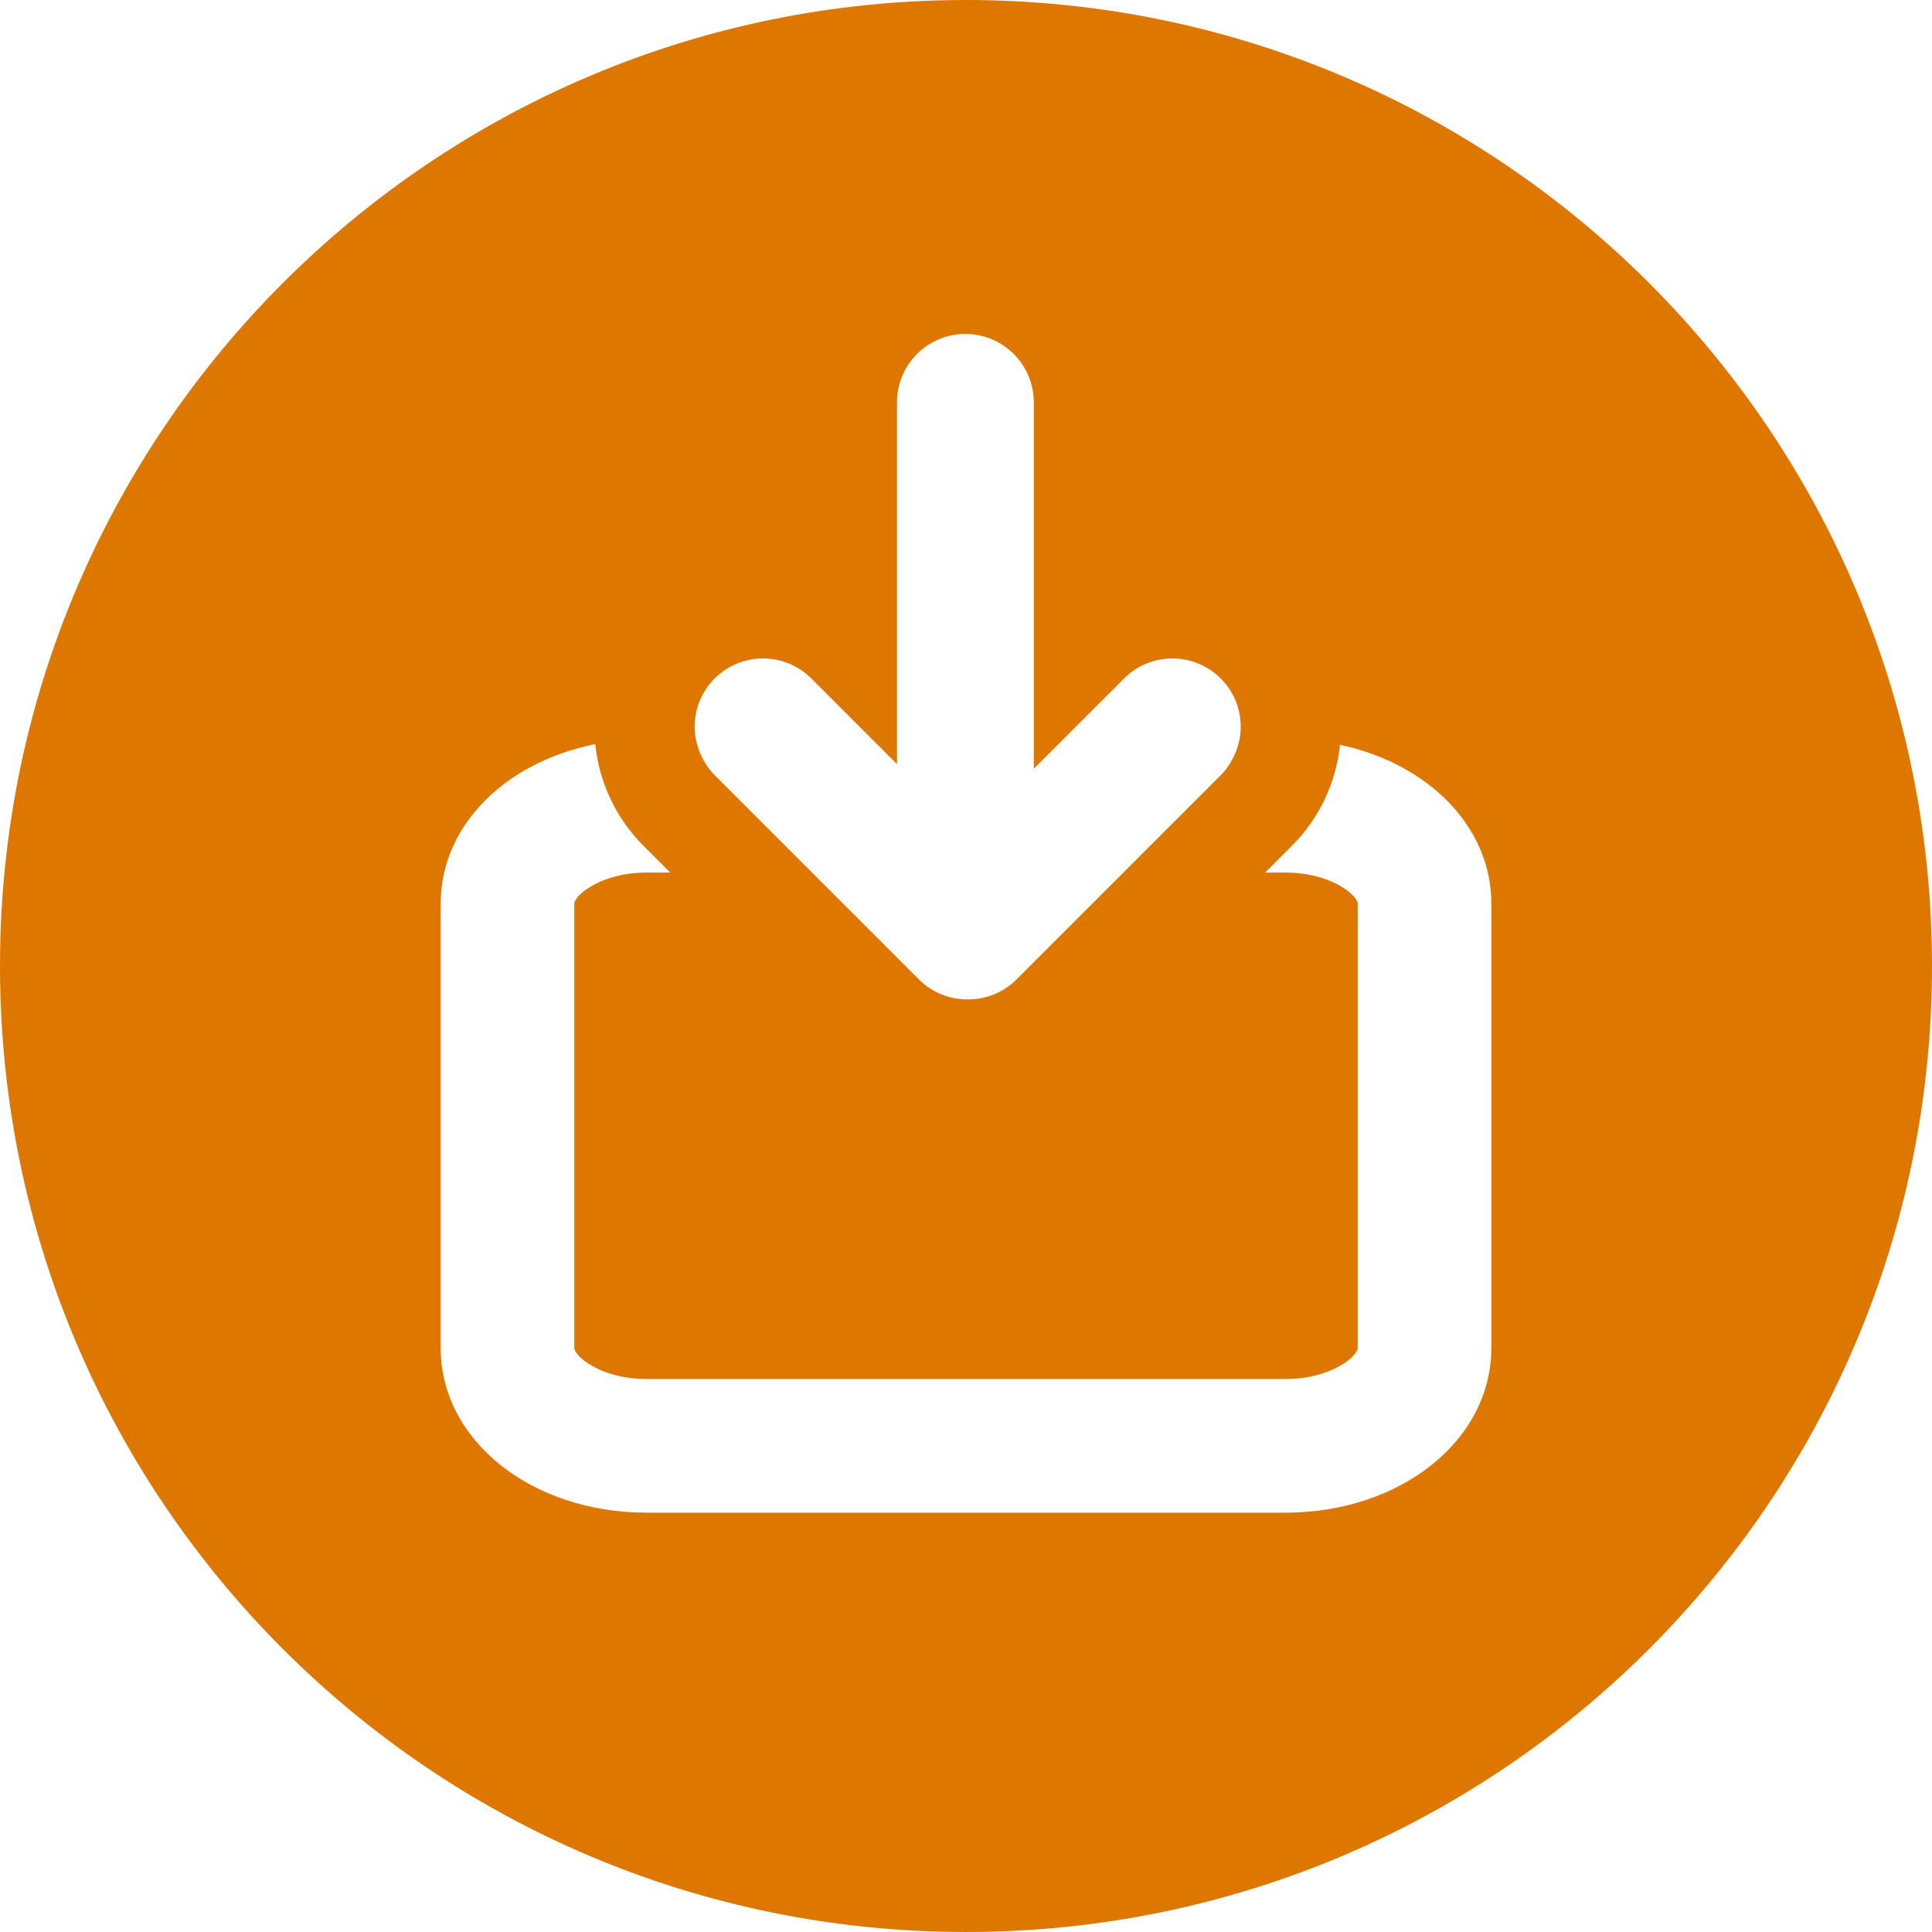 <?xml version="1.0" encoding="iso-8859-1"?>
<!-- Generator: Adobe Illustrator 19.0.0, SVG Export Plug-In . SVG Version: 6.00 Build 0)  -->
<svg xmlns="http://www.w3.org/2000/svg" xmlns:xlink="http://www.w3.org/1999/xlink" version="1.1" id="Layer_1" x="0px" y="0px" viewBox="0 0 299.998 299.998" style="enable-background:new 0 0 299.998 299.998;" xml:space="preserve" width="512px" height="512px">
<g>
	<g>
		<path d="M149.995,0C67.156,0,0,67.159,0,149.997c0,82.837,67.156,150,149.995,150s150.003-67.163,150.003-150    C299.997,67.159,232.834,0,149.995,0z M110.967,105.357c2.075-2.075,4.793-3.112,7.511-3.112c2.718,0,5.434,1.037,7.508,3.112    l13.297,13.295v-3.911V62.477c0-5.867,4.754-10.621,10.621-10.621s10.621,4.754,10.621,10.621v52.263v4.63l4.63-4.63l9.386-9.384    c2.075-2.075,4.79-3.112,7.508-3.112s5.436,1.037,7.511,3.112c2.552,2.549,3.522,6.079,2.933,9.384    c0,0.003-0.003,0.005-0.003,0.008c-0.044,0.239-0.119,0.469-0.179,0.703c-0.091,0.366-0.189,0.729-0.322,1.084    c-0.088,0.239-0.189,0.472-0.296,0.705c-0.166,0.371-0.358,0.726-0.568,1.079c-0.112,0.187-0.215,0.373-0.34,0.552    c-0.363,0.524-0.76,1.032-1.227,1.499l-15.115,15.115l-16.591,16.591c-2.077,2.075-4.793,3.105-7.508,3.105    c-0.026,0-0.052,0-0.078,0s-0.054,0-0.078,0c-2.715,0-5.431-1.03-7.508-3.105l-16.591-16.591l-15.115-15.115    c-0.467-0.467-0.864-0.973-1.222-1.496c-0.127-0.184-0.231-0.373-0.345-0.56c-0.207-0.35-0.397-0.703-0.563-1.069    c-0.109-0.239-0.213-0.475-0.301-0.718c-0.127-0.348-0.223-0.7-0.314-1.056c-0.062-0.246-0.143-0.485-0.187-0.734    C107.444,111.436,108.412,107.906,110.967,105.357z M231.574,209.315h-0.003c0,14.337-14.057,25.568-32.005,25.568h-99.132    c-17.945,0-32.005-11.23-32.005-25.568V140.31c0-12.117,10.058-21.988,24.004-24.761c0.604,5.981,3.224,11.526,7.534,15.834    l4.108,4.108h-3.641c-7.265,0-11.256,3.621-11.256,4.819v69.005c0,1.201,3.992,4.819,11.256,4.819h99.135    c7.265,0,11.256-3.621,11.256-4.819V140.31c0-1.198-3.992-4.819-11.256-4.819h-3.12l4.111-4.111    c4.282-4.279,6.894-9.786,7.516-15.727c13.681,2.913,23.498,12.69,23.498,24.66V209.315z" fill="#dd7700"/>
	</g>
</g>
<g>
</g>
<g>
</g>
<g>
</g>
<g>
</g>
<g>
</g>
<g>
</g>
<g>
</g>
<g>
</g>
<g>
</g>
<g>
</g>
<g>
</g>
<g>
</g>
<g>
</g>
<g>
</g>
<g>
</g>
</svg>

